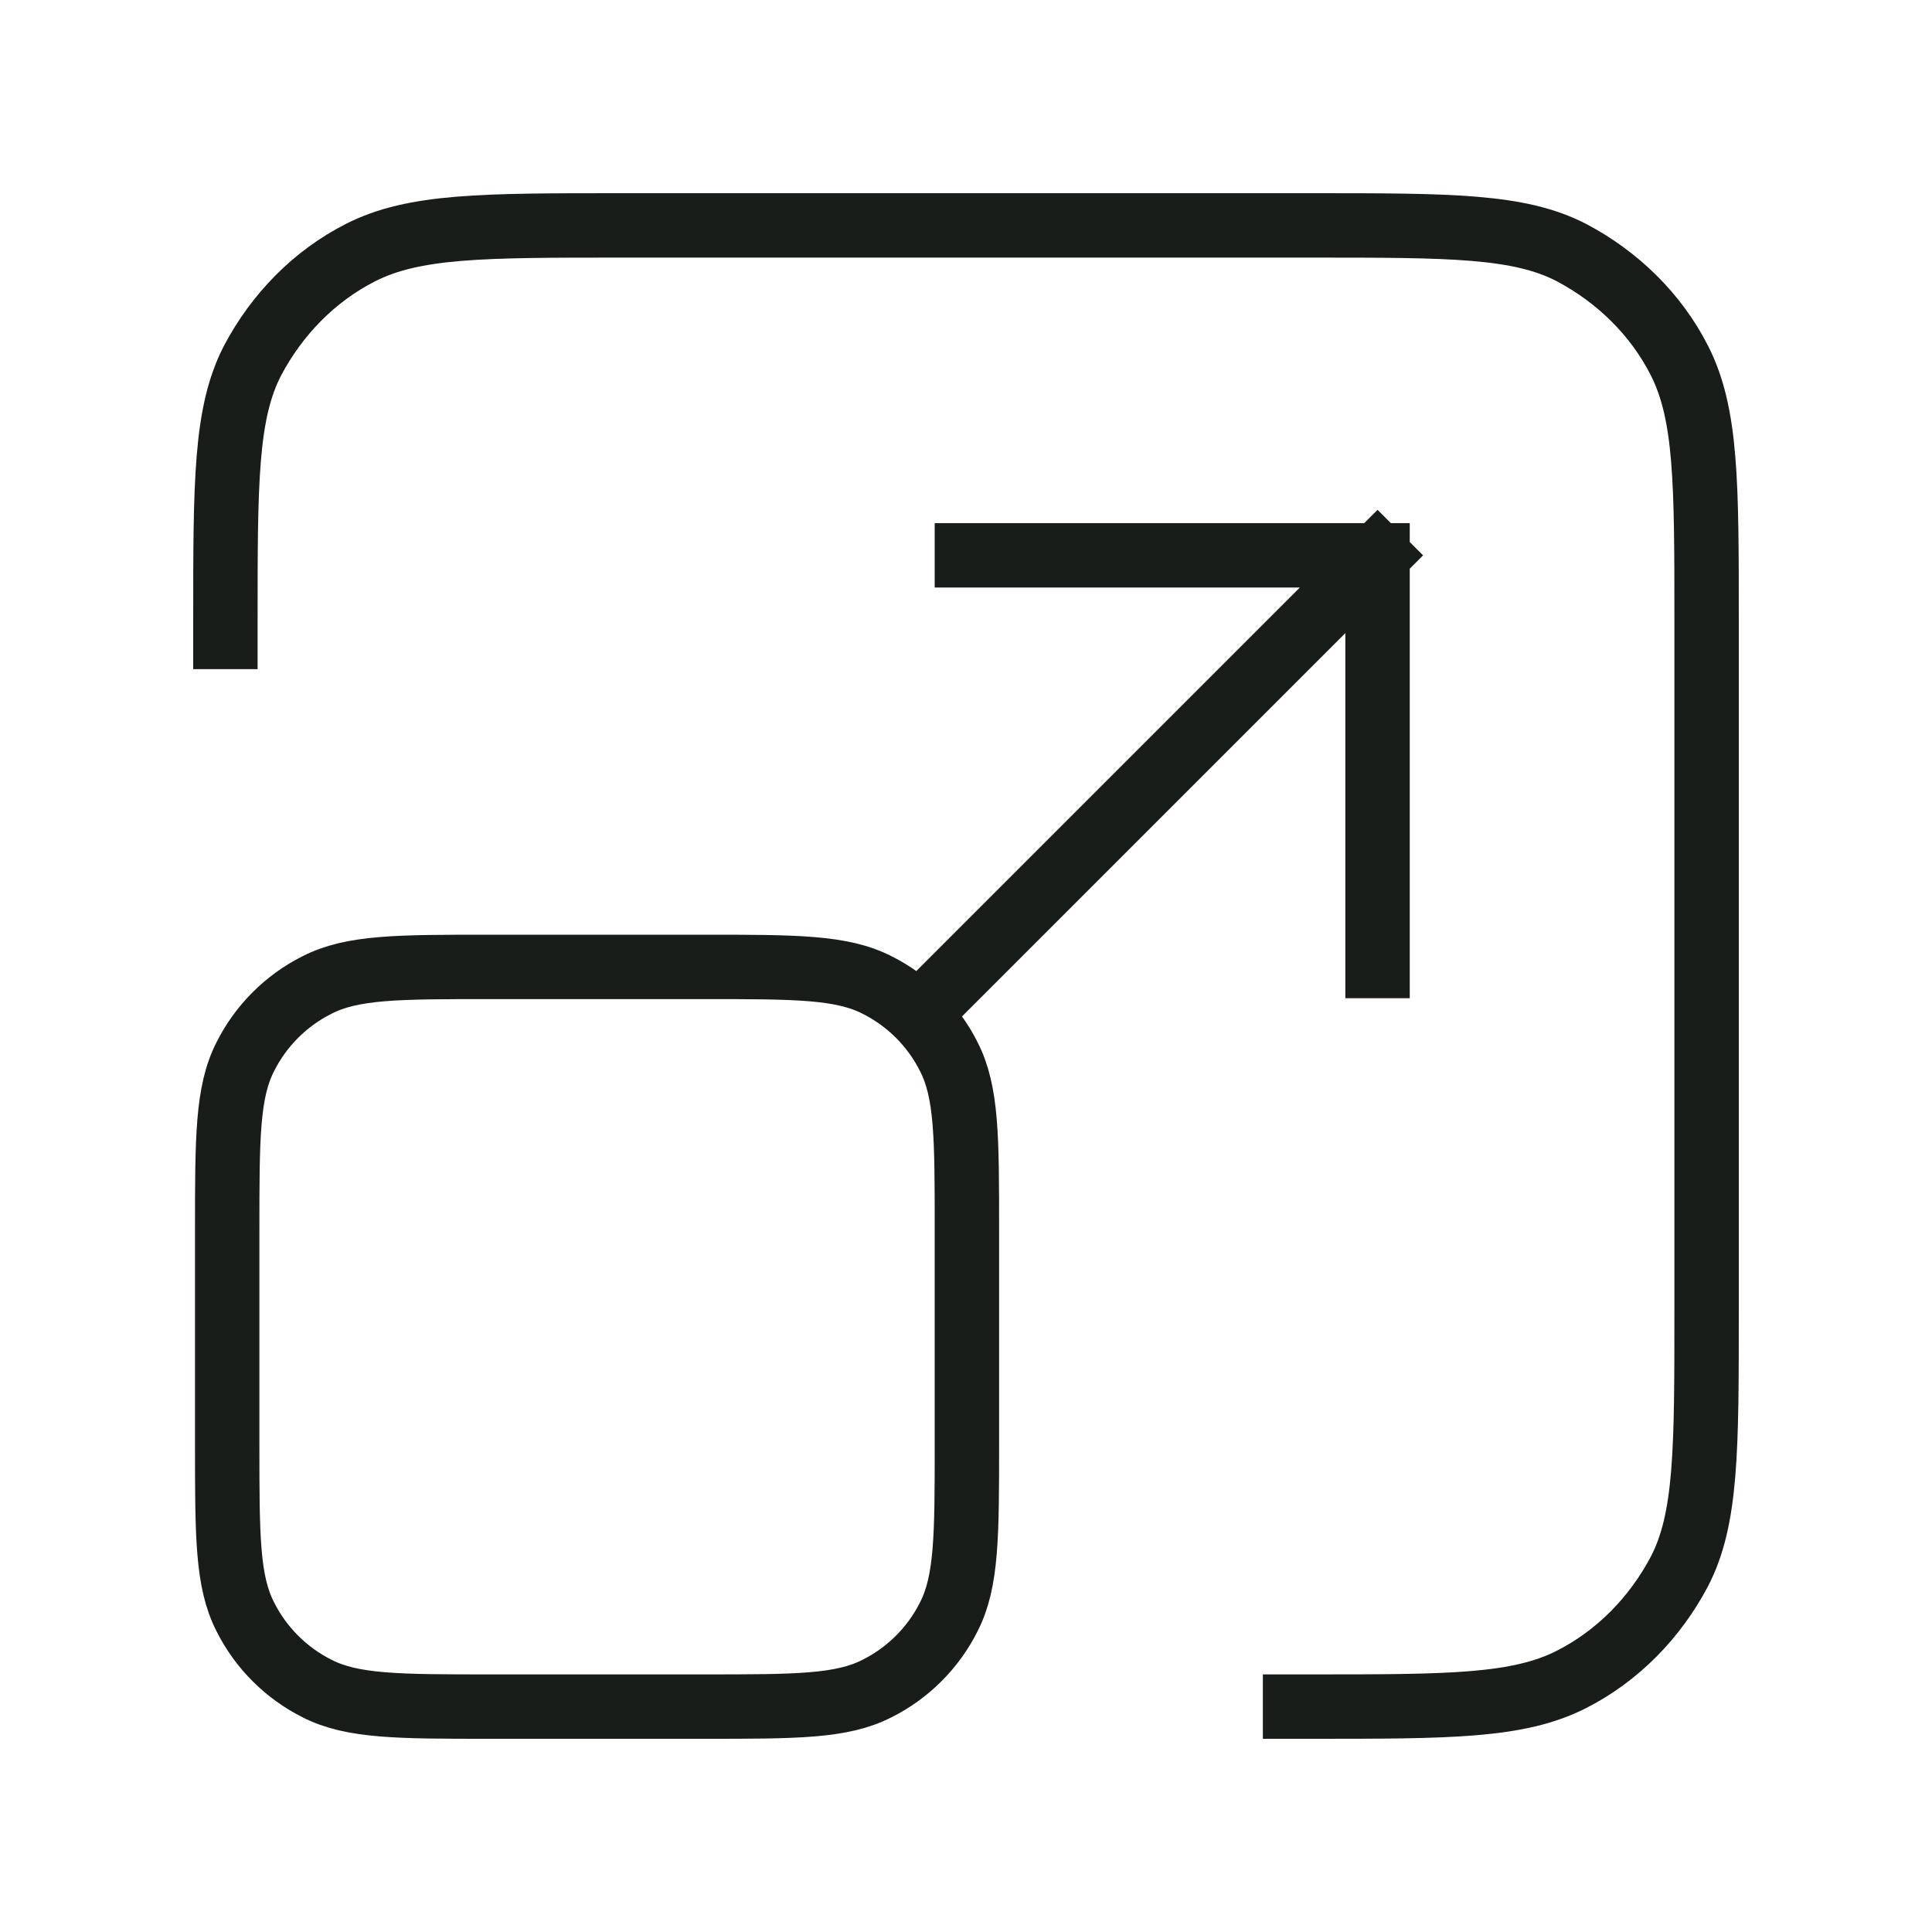 <svg width="60" height="60" viewBox="0 0 60 60" fill="none" xmlns="http://www.w3.org/2000/svg">
<path d="M40.219 53H40.726C45.005 53 47.144 53 48.805 52.155C50.241 51.423 51.395 50.241 52.155 48.805C53 47.173 53 45.033 53 40.726V19.274C53 14.995 53 12.856 52.155 11.195C51.423 9.759 50.241 8.605 48.805 7.845C47.173 7 45.033 7 40.726 7H19.274C14.995 7 12.856 7 11.195 7.845C9.759 8.576 8.605 9.759 7.845 11.195C7 12.827 7 14.967 7 19.274V19.781M28.733 31.295L42.781 17.247M42.781 17.247H30.028M42.781 17.247V30M15.22 53H21.864C24.736 53 26.143 53 27.241 52.437C28.198 51.958 28.986 51.17 29.465 50.213C30.028 49.115 30.028 47.679 30.028 44.836V38.192C30.028 35.321 30.028 33.913 29.465 32.815C28.986 31.858 28.198 31.07 27.241 30.591C26.143 30.028 24.707 30.028 21.864 30.028H15.22C12.349 30.028 10.941 30.028 9.843 30.591C8.886 31.07 8.098 31.858 7.619 32.815C7.056 33.913 7.056 35.349 7.056 38.192V44.836C7.056 47.708 7.056 49.115 7.619 50.213C8.098 51.17 8.886 51.958 9.843 52.437C10.941 53 12.377 53 15.22 53Z" stroke="#181D1A" stroke-width="2" stroke-miterlimit="8" stroke-linecap="square"/>
</svg>
